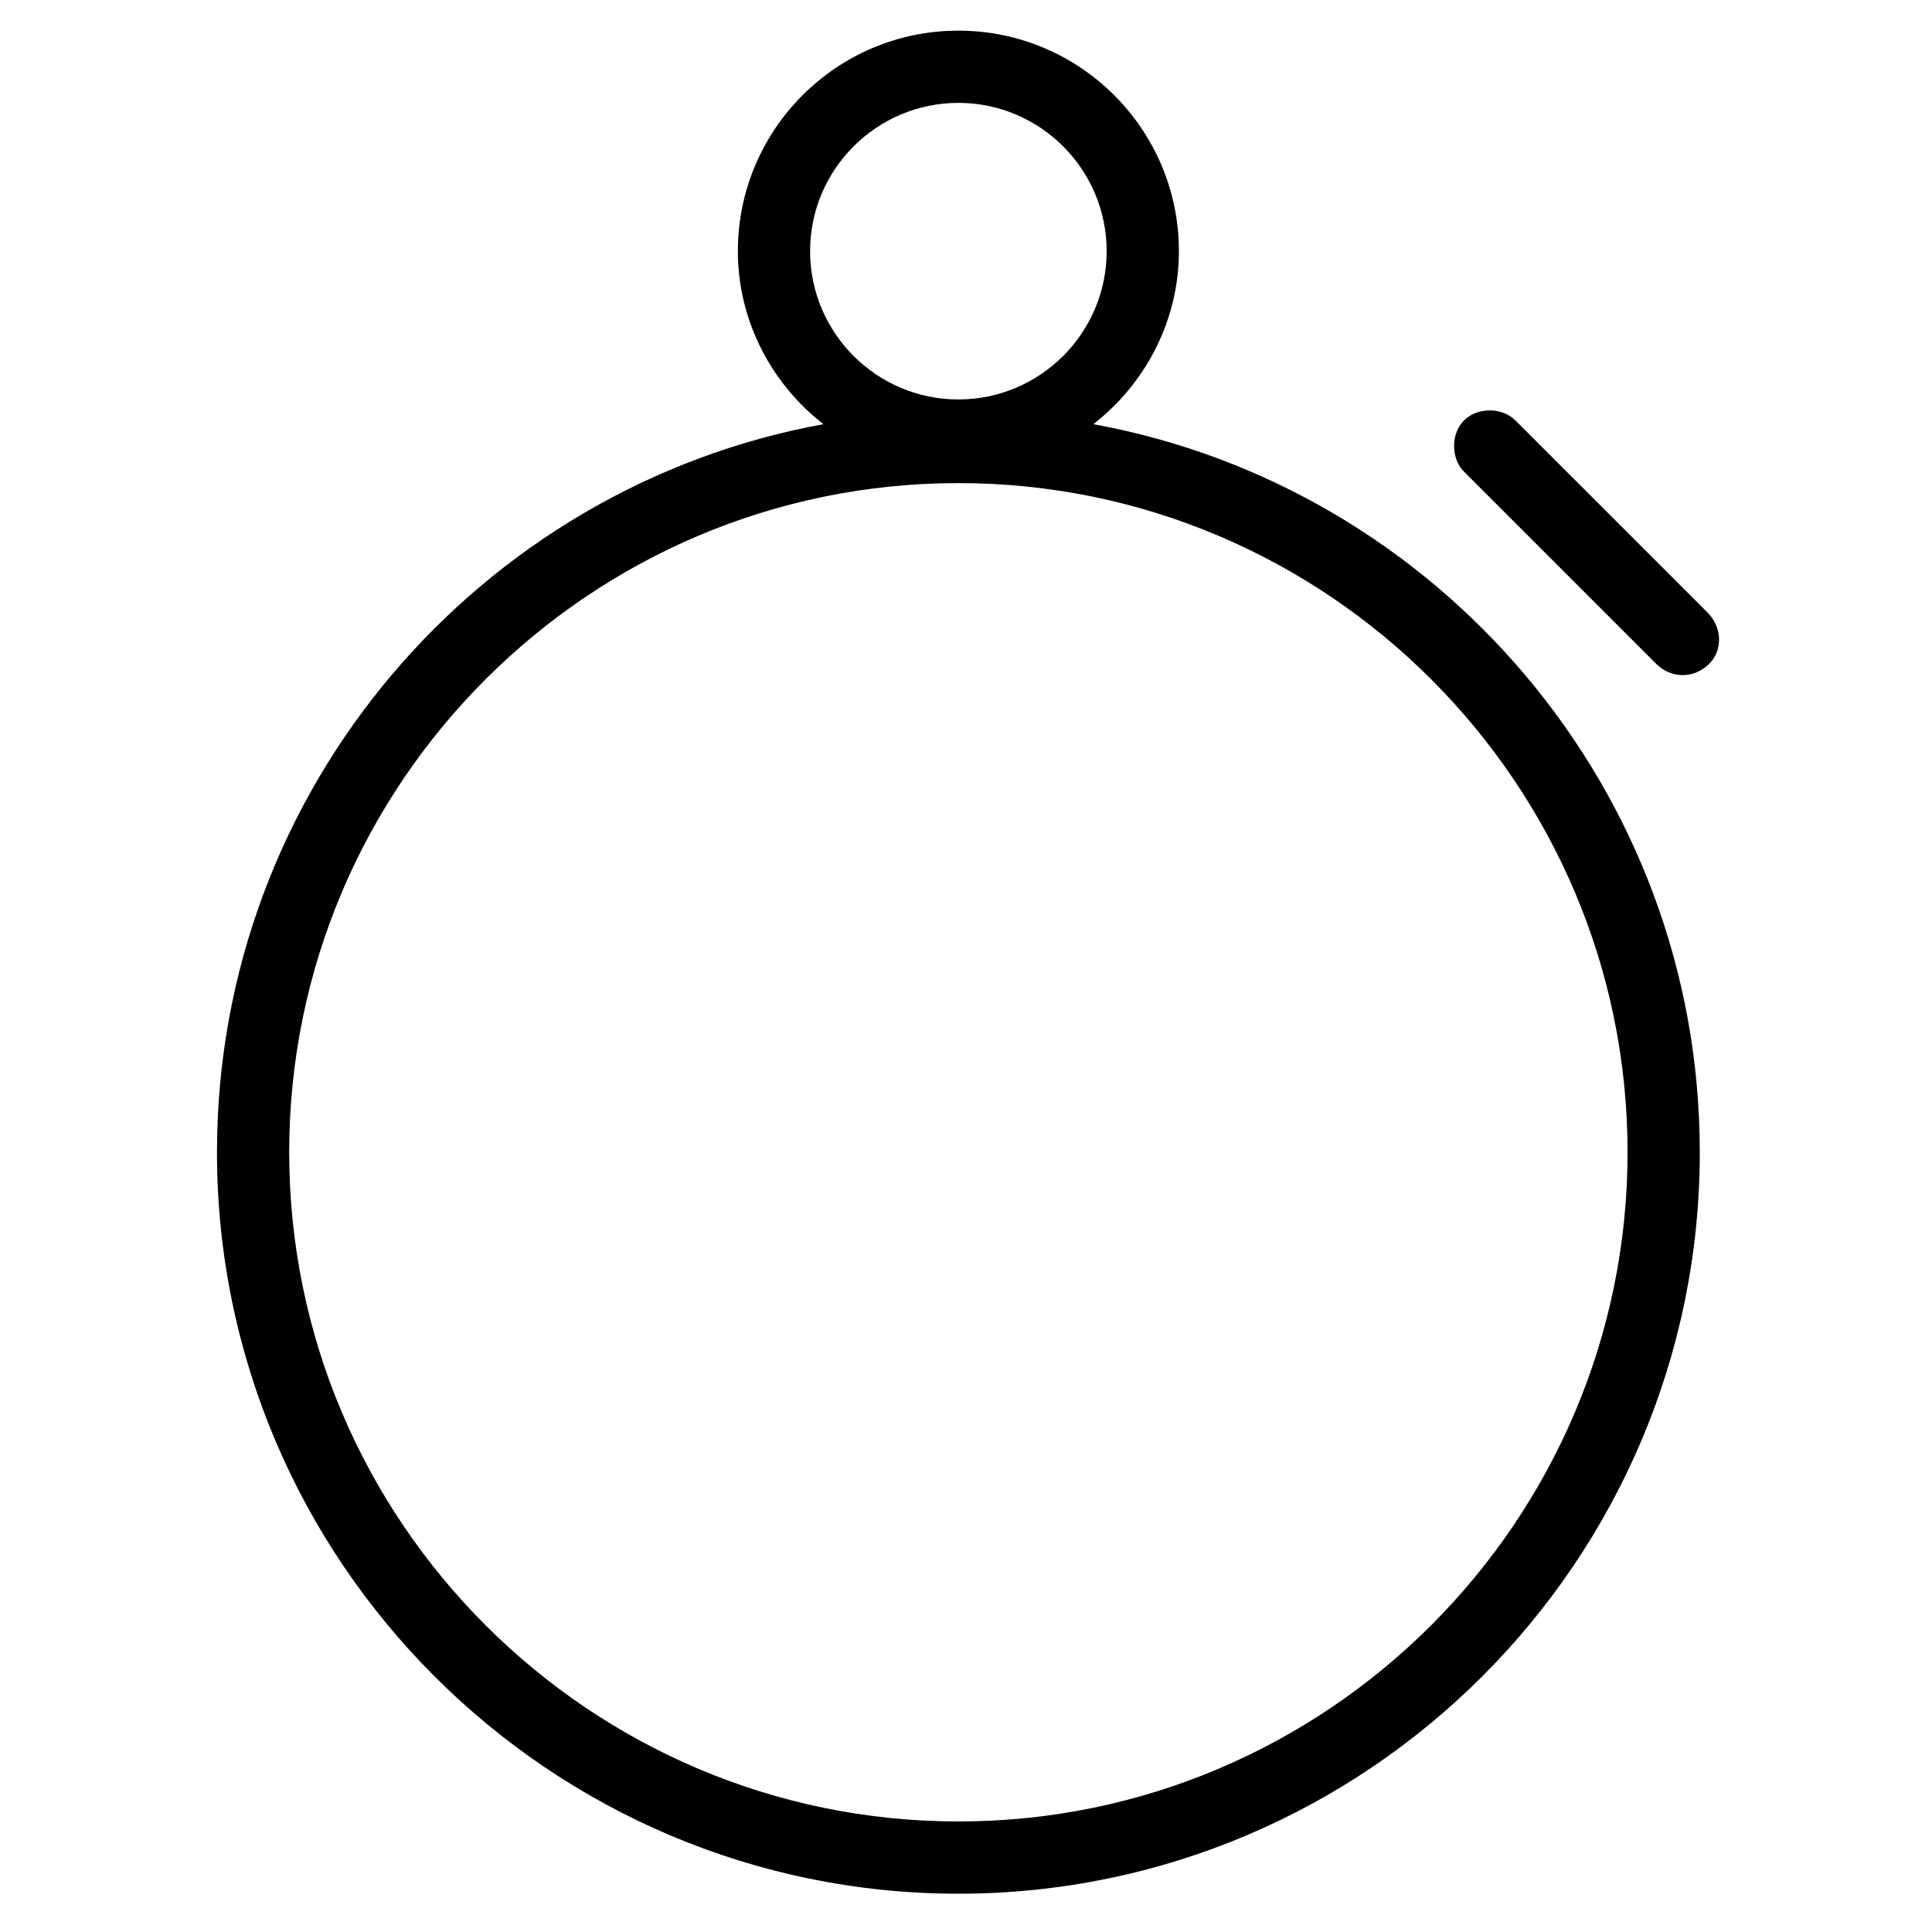 <?xml version="1.0" encoding="UTF-8"?>
<!-- Uploaded to: ICON Repo, www.iconrepo.com, Generator: ICON Repo Mixer Tools -->
<svg fill="#000000" width="800px" height="800px" version="1.1" viewBox="144 144 512 512" xmlns="http://www.w3.org/2000/svg">
 <g>
  <path d="m433.75 256.41c13.602-10.578 22.672-27.207 22.672-45.848 0-32.242-26.199-58.441-58.441-58.441-32.246 0-58.441 26.199-58.441 58.441 0 18.641 9.07 35.266 22.672 45.848-91.191 16.625-160.71 96.73-160.71 192.96 0 108.32 88.168 196.48 196.48 196.48 108.32 0 196.48-88.168 196.48-196.48 0-96.23-69.527-176.34-160.71-192.96zm-35.77-85.145c21.664 0 39.297 17.633 39.297 39.297 0 21.664-17.633 39.297-39.297 39.297s-39.297-17.633-39.297-39.297c0-21.664 17.633-39.297 39.297-39.297zm0 455.44c-97.738 0-177.34-79.602-177.34-177.34 0-97.738 79.602-177.34 177.34-177.34s177.34 79.602 177.34 177.34c0 97.738-79.602 177.34-177.34 177.34z"/>
  <path d="m596.48 306.29-50.887-50.883c-3.527-3.527-10.078-3.527-13.602 0-3.527 3.527-3.527 10.078 0 13.602l50.883 50.883c2.016 2.016 4.535 3.023 7.055 3.023 2.519 0 5.039-1.008 7.055-3.023 3.527-3.523 3.527-9.57-0.504-13.602z"/>
 </g>
</svg>